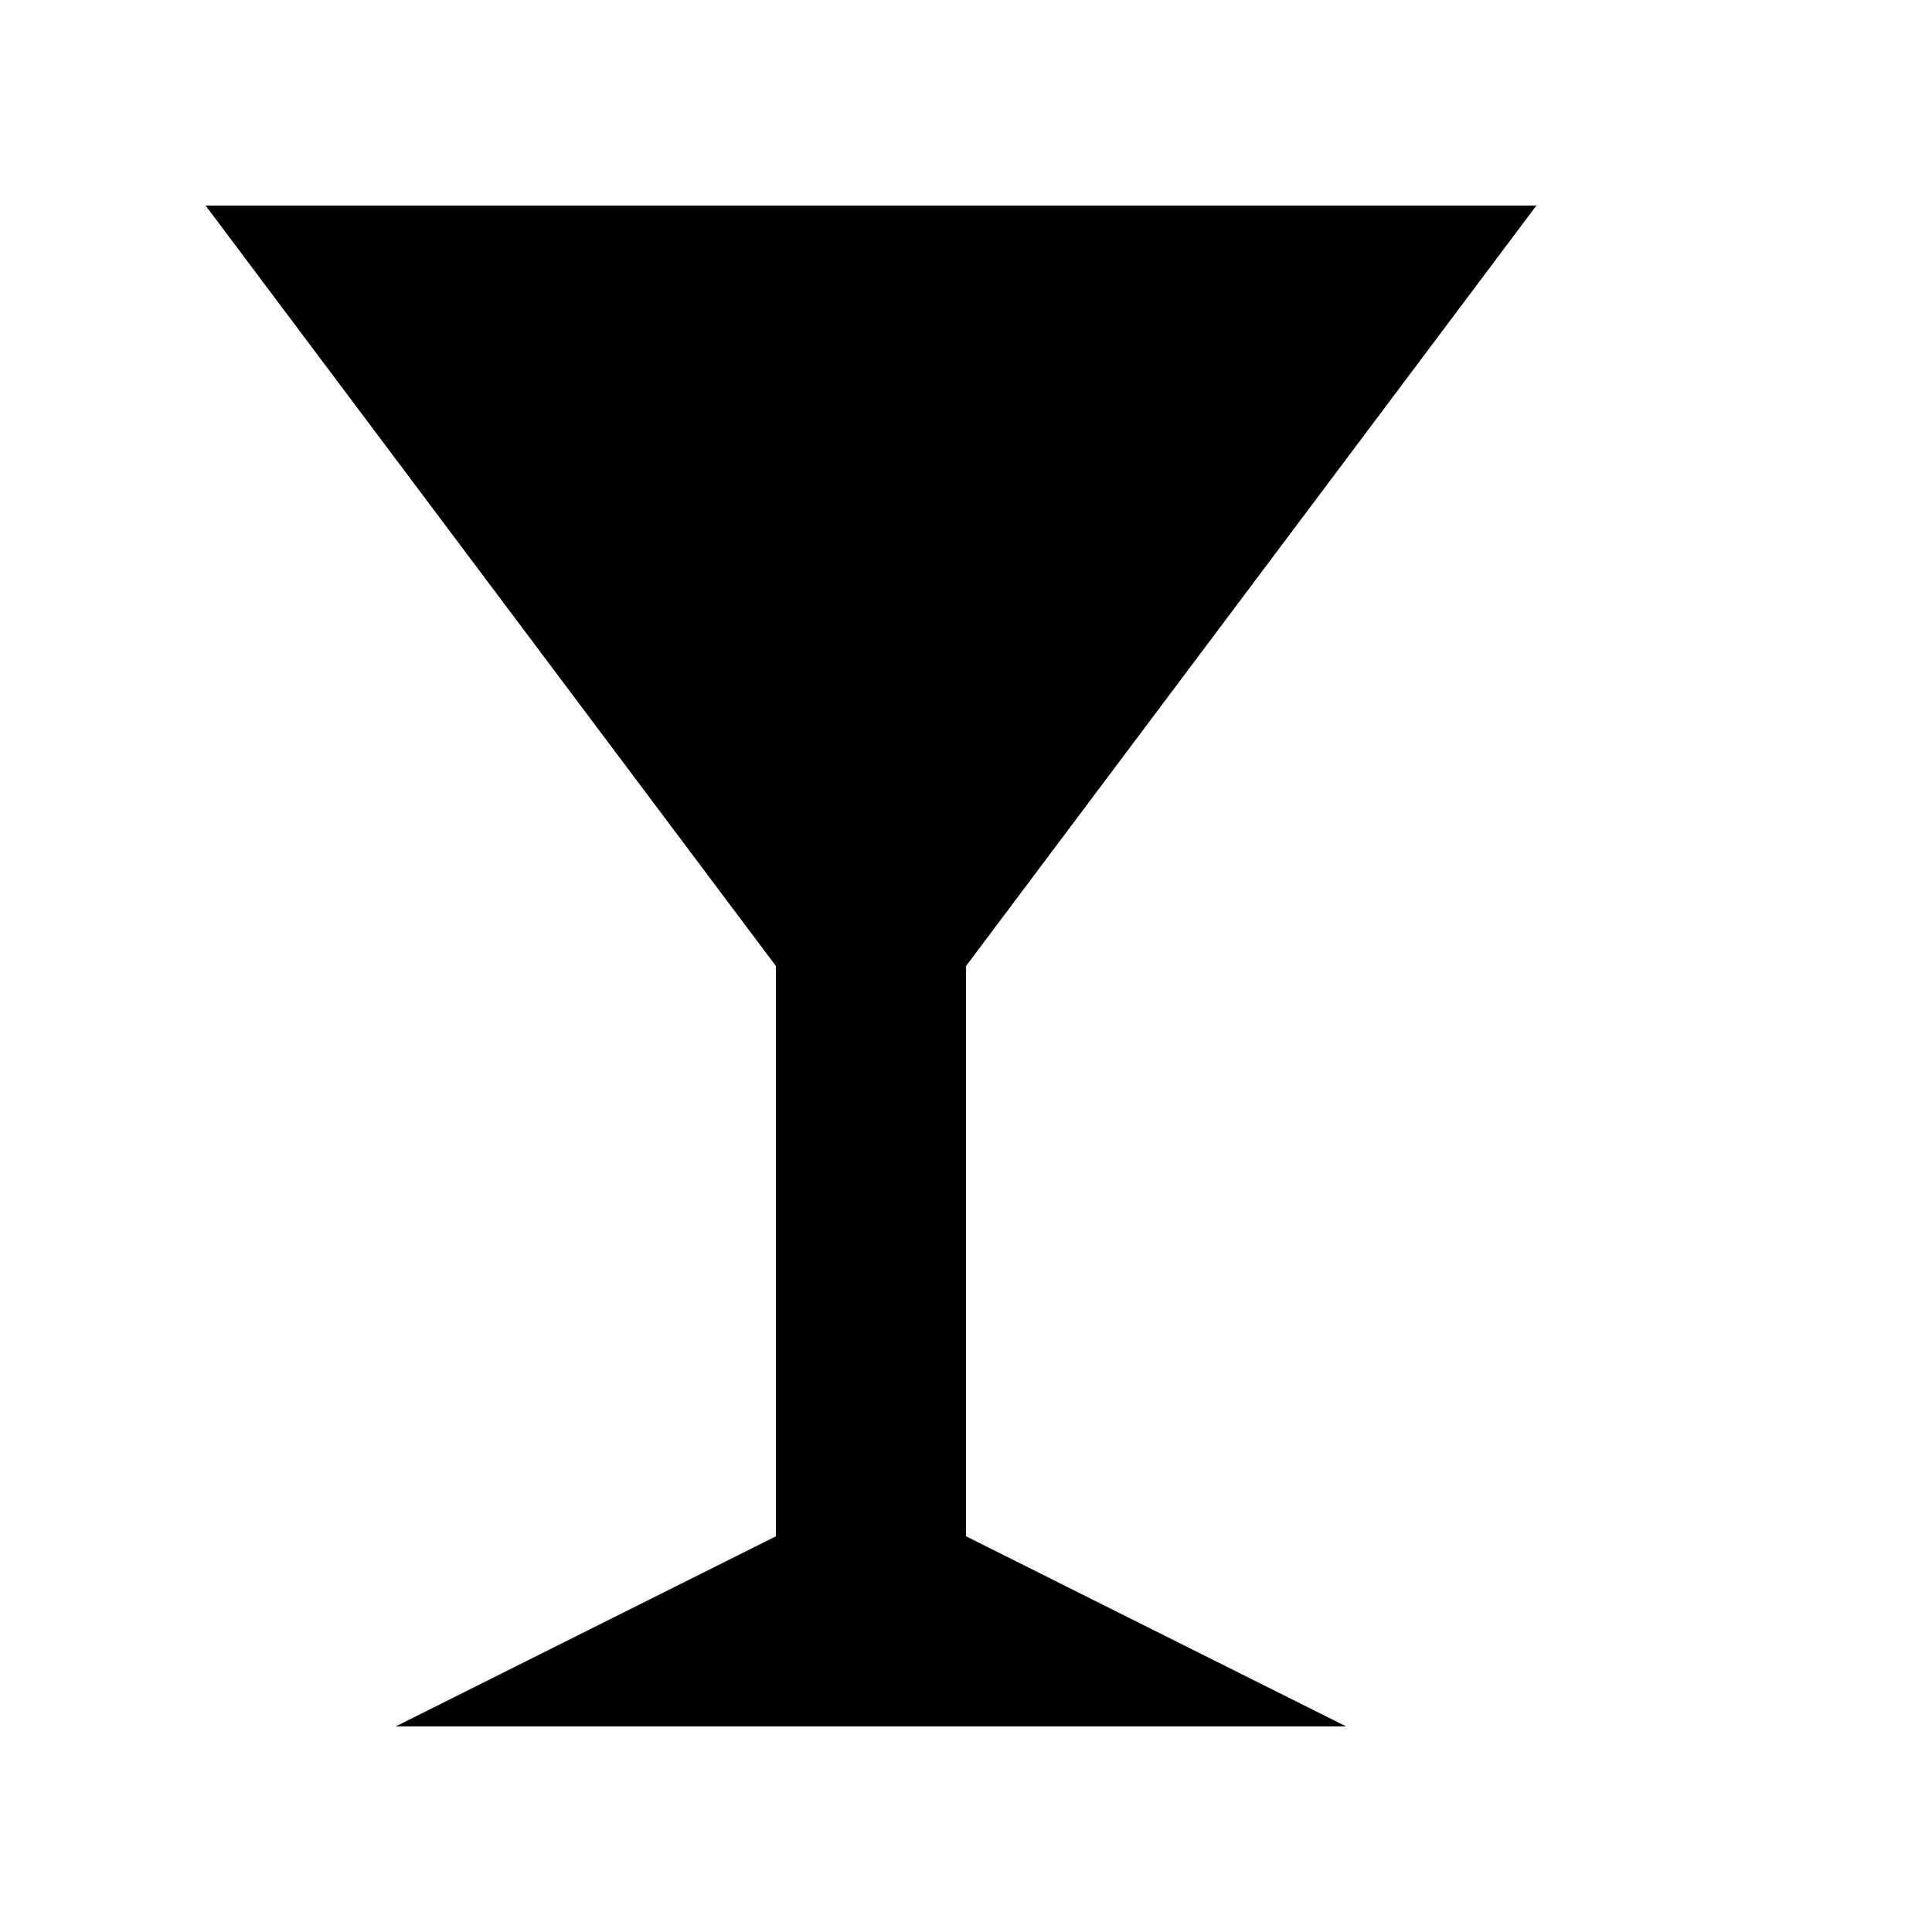 <?xml version="1.0" encoding="UTF-8"?>
<!-- Uploaded to: ICON Repo, www.svgrepo.com, Generator: ICON Repo Mixer Tools -->
<svg fill="#000000" width="800px" height="800px" version="1.1" viewBox="144 144 512 512" xmlns="http://www.w3.org/2000/svg">
 <path d="m349.62 400v151.14l-100.76 50.383h251.91l-100.76-50.383v-151.14l151.14-201.52h-352.66z"/>
</svg>